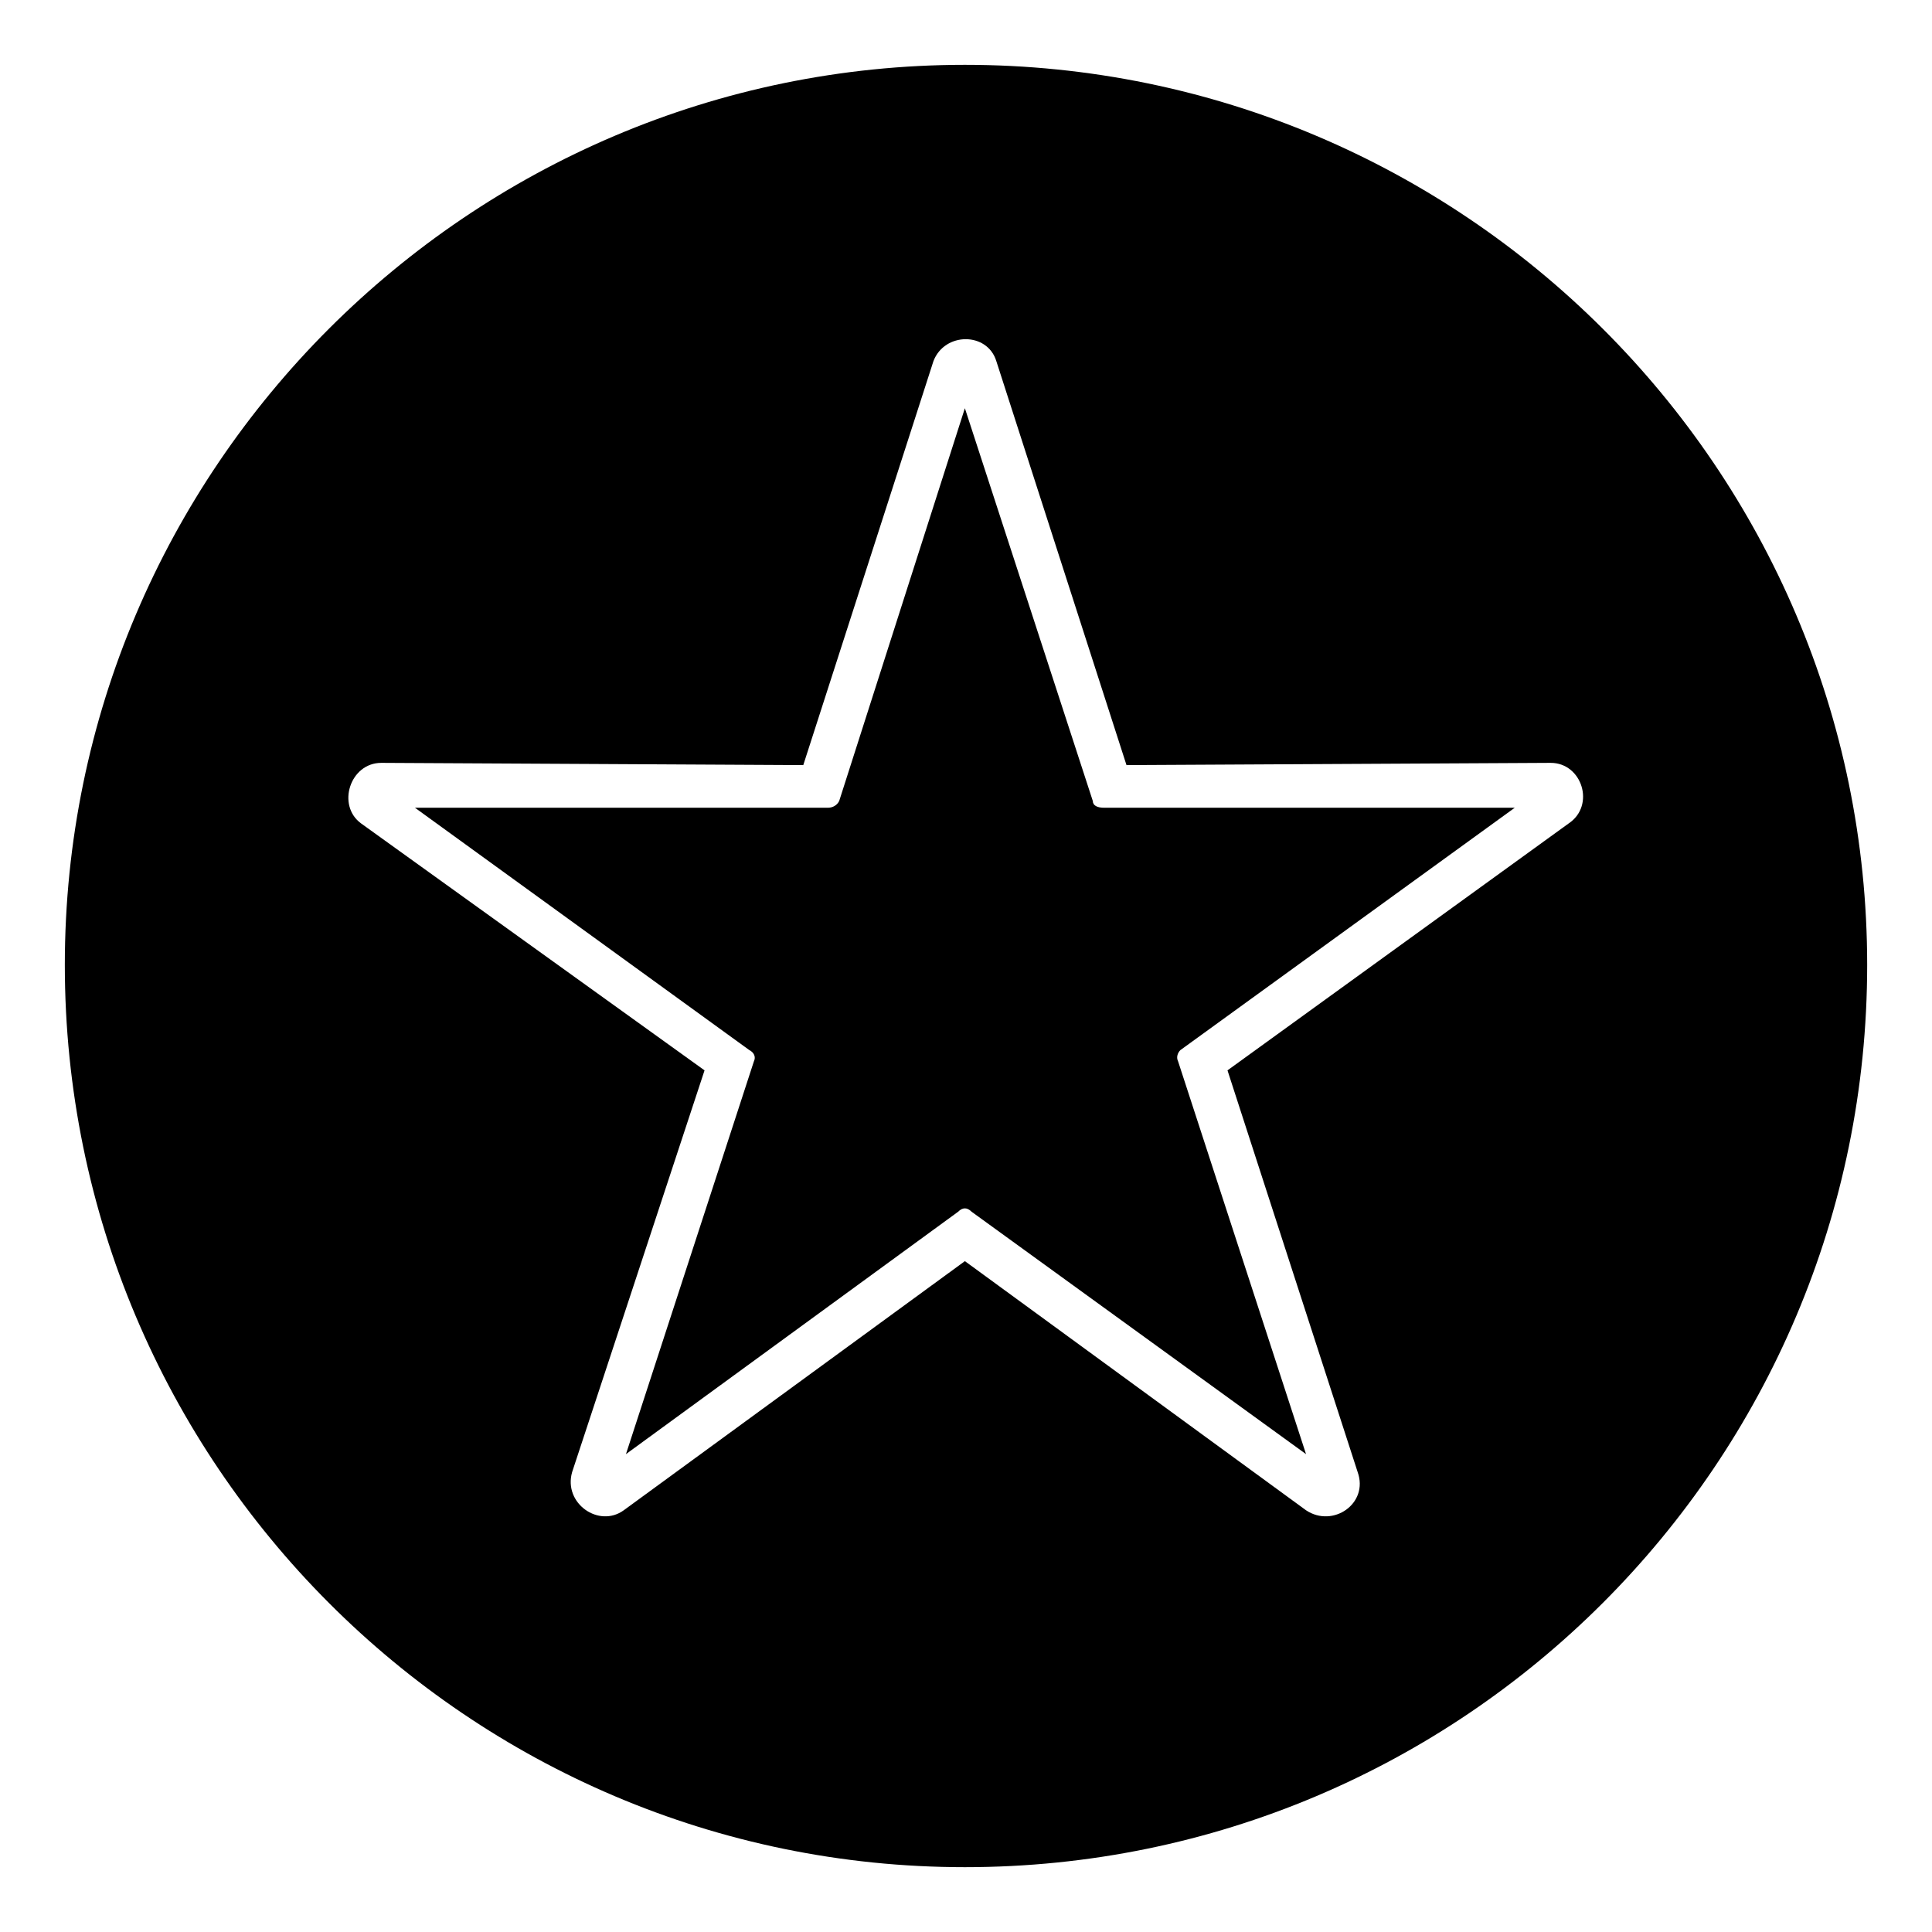 <?xml version="1.0" encoding="UTF-8"?>
<!-- The Best Svg Icon site in the world: iconSvg.co, Visit us! https://iconsvg.co -->
<svg fill="#000000" width="800px" height="800px" version="1.1" viewBox="144 144 512 512" xmlns="http://www.w3.org/2000/svg">
 <path d="m399.7 161.18c132.05 0 239.12 107.07 239.12 238.52 0 132.05-107.07 239.12-239.12 239.12-131.45 0-238.52-107.07-238.52-239.12 0-131.45 107.07-238.52 238.52-238.52zm42.828 185.58 112.42-0.594c8.328 0 11.895 11.301 4.758 16.059l-90.41 65.43 34.5 106.47c2.973 8.328-6.543 14.871-13.68 10.113l-90.41-66.023-90.41 66.023c-6.543 4.758-16.059-1.785-13.68-10.113l35.094-106.47-91.008-65.43c-6.543-4.758-2.973-16.059 5.352-16.059l111.82 0.594 34.5-107.07c2.973-7.734 14.277-7.734 16.656 0l34.5 107.07zm-42.828-94.574-33.309 104.09c-0.594 1.191-1.785 1.785-2.973 1.785h-109.45l88.629 64.238c1.191 0.594 1.785 1.785 1.191 2.973l-33.906 104.09 88.031-64.238c1.191-1.191 2.379-1.191 3.57 0l88.629 64.238-33.906-104.09c-0.594-1.191 0-2.379 0.594-2.973l88.629-64.238h-108.85c-1.785 0-2.973-0.594-2.973-1.785l-33.906-104.09z" fill-rule="evenodd"/>
</svg>